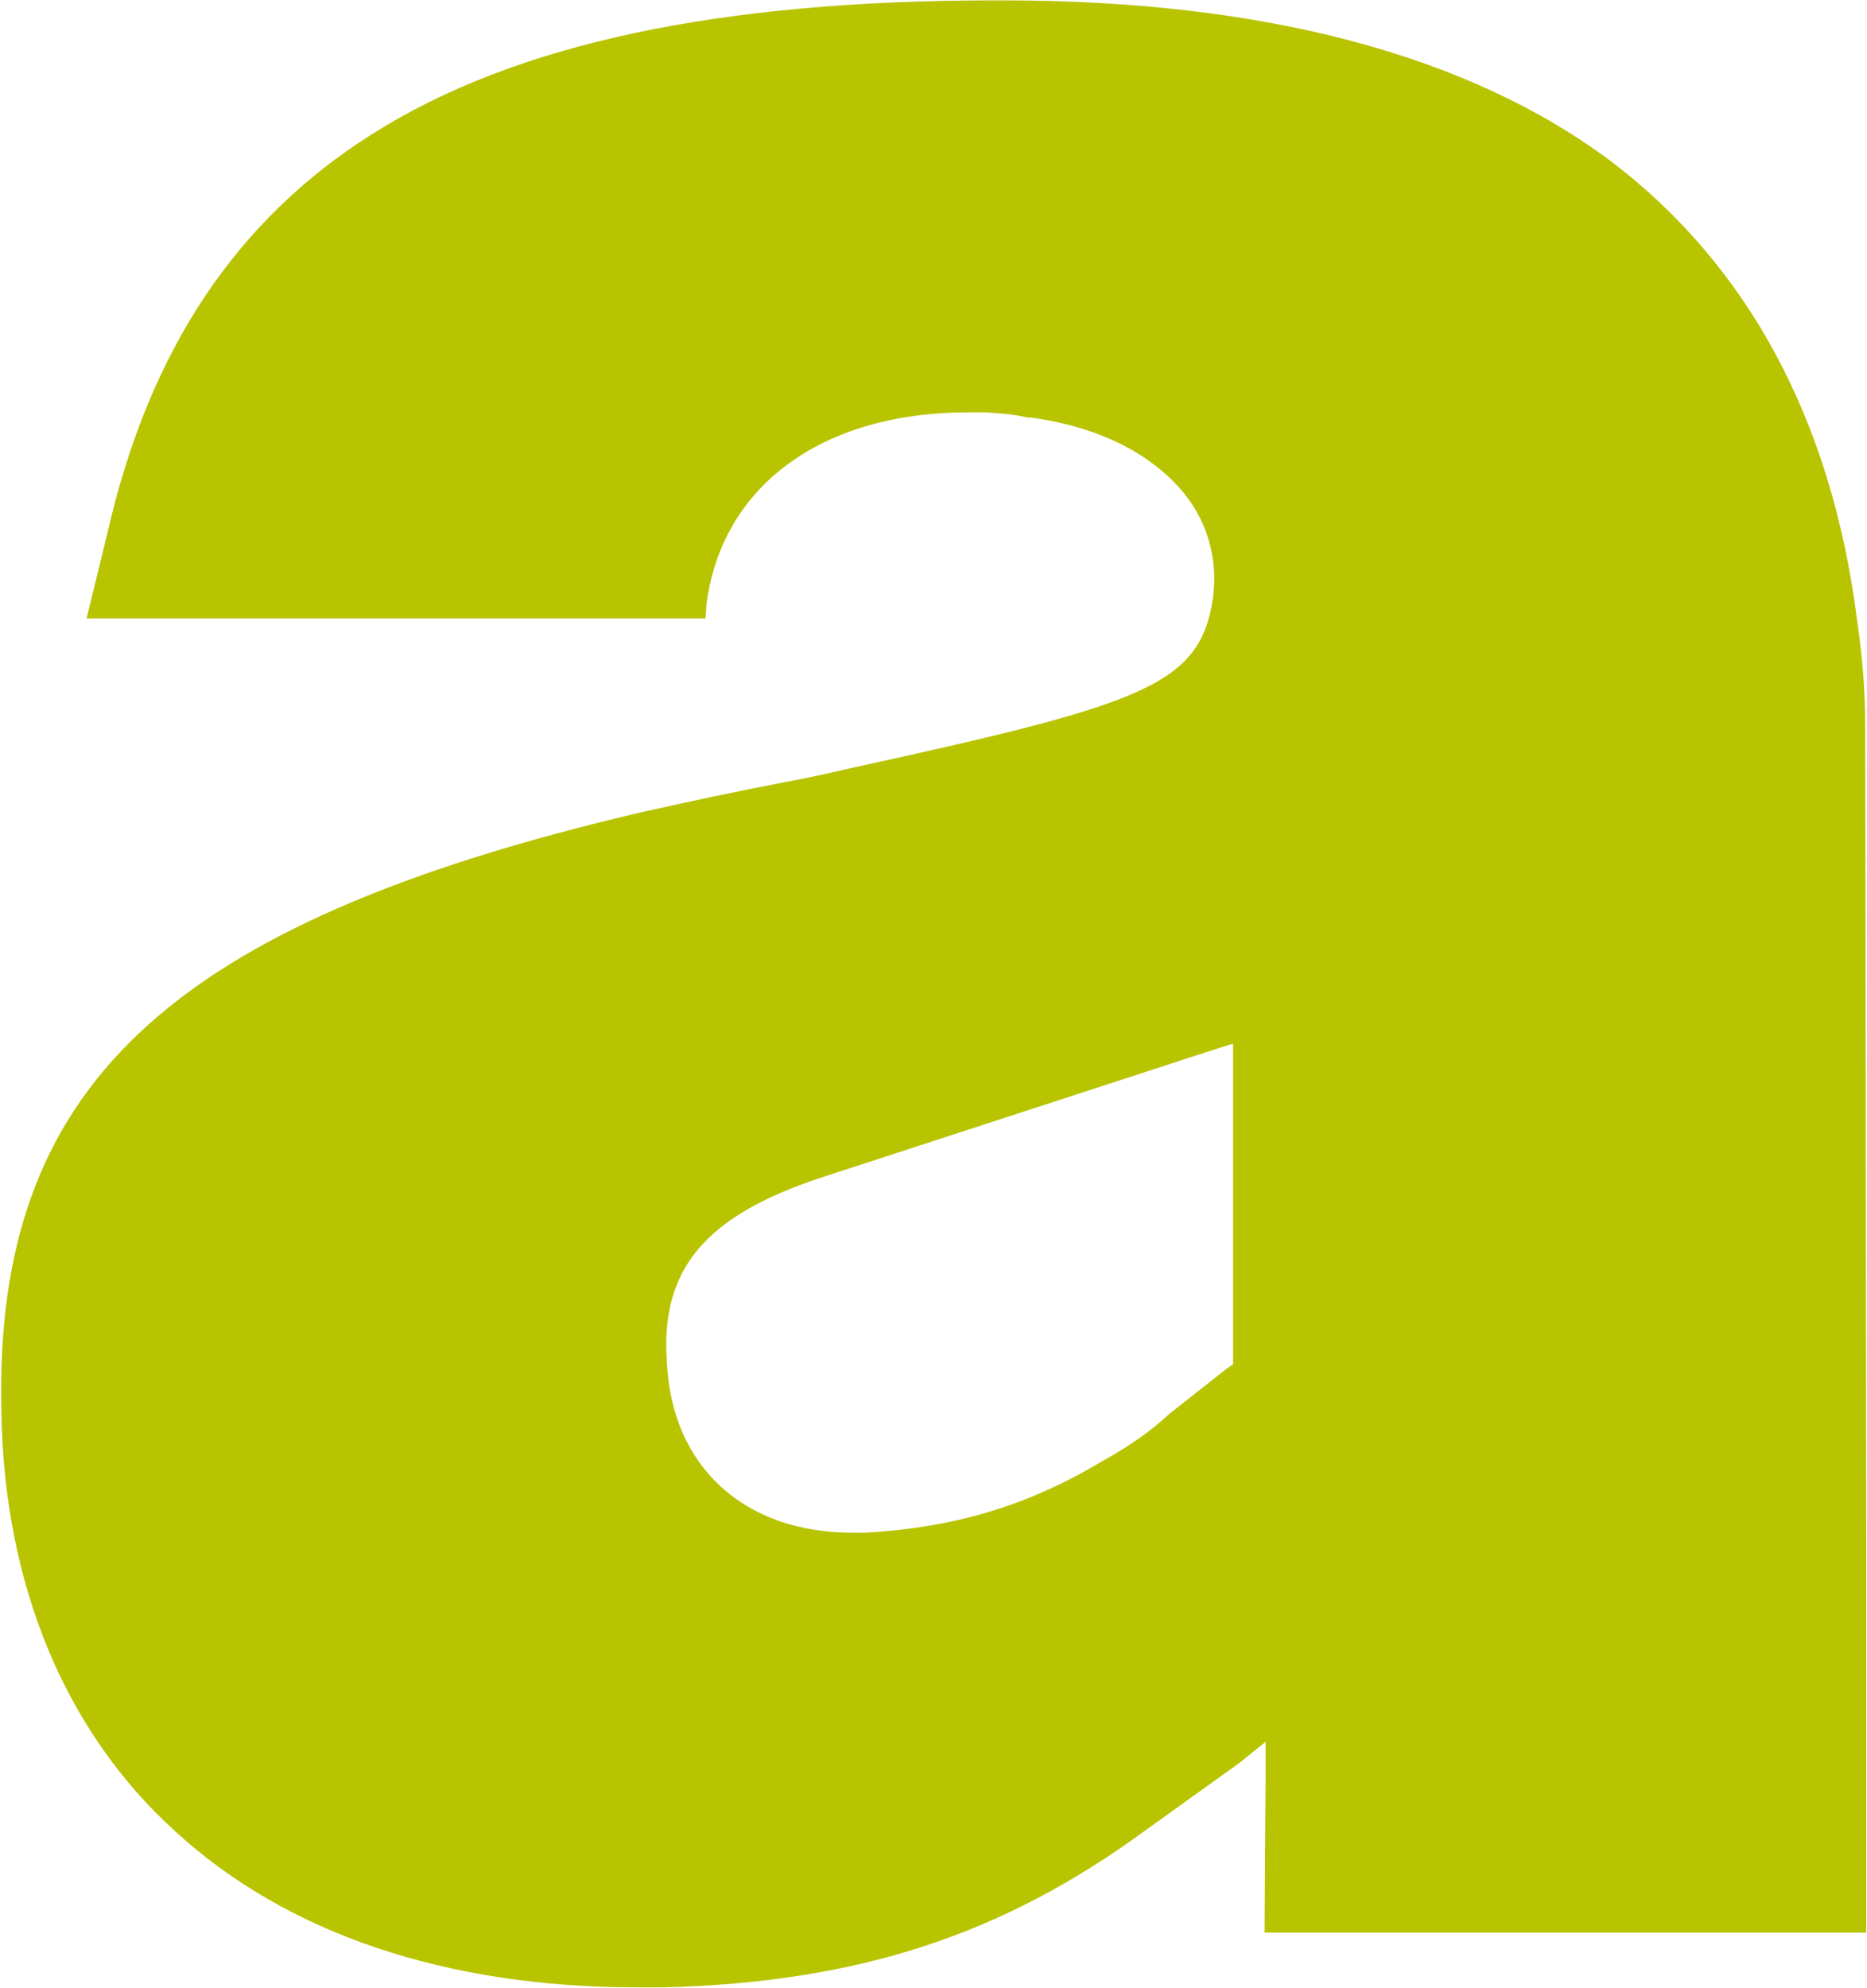 <svg version="1.2" xmlns="http://www.w3.org/2000/svg" viewBox="0 0 1492 1588" width="1492" height="1588">
	<title>AUTN</title>
	<style>
		.s0 { fill: #b8c400 } 
	</style>
	<g id="Page 1">
		<path id="Path 4" fill-rule="evenodd" class="s0" d="m1.1 1128.7c-6.5-260.2 131.4-390.7 511.6-479.9 36.5-8.1 73.8-16.2 111.9-23.5 17.9-3.2 36.5-7.3 53.5-11.3l11.4-2.5c225.4-49.4 269.2-64.8 279.7-132.9 4.9-34.1-5.7-68.1-30.8-93.2-25.9-26.8-65.7-45.4-115.1-51.9h-2.5c-9.7-2.5-21-3.3-33.2-4.1h-13.8c-117.6 0-197 59.2-209.2 153.2l-0.8 11.4h-494.6l17-69.7c33.3-145.1 103-248.9 210.9-317 115.1-73 278.9-107 497.8-107h6.5c209.2 0 373 43.8 486.5 128.9 108.6 82.7 175.9 205.9 196.2 366.4 4 27.6 6.5 55.1 6.5 84.3l0.8 647.7v316.2h-480.8l0.8-124v-28.4l-21.1 17-74.6 53.5c-115.1 84.3-230.3 121.6-385.1 125.7h-21.1c-153.3 0-280.6-43-369.7-124.9-87.6-79.4-136.3-196.2-138.7-334zm531.9-39.7c4.1 82.7 61.6 135.4 148.4 135.4h9.7c71.4-4.1 129.7-21.1 190.5-57.6 20.3-11.3 38.2-23.5 52.8-37.3l46.2-36.4 4.8-3.3v-256.1l-17.8 5.6-311.4 101.4c-93.2 30.8-128.9 73.7-123.2 148.3z"/>
	</g>
</svg>